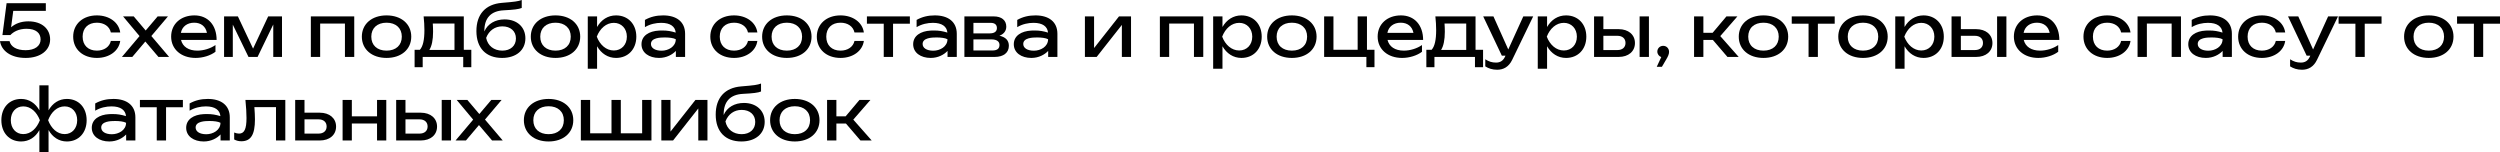 <?xml version="1.0" encoding="UTF-8"?> <svg xmlns="http://www.w3.org/2000/svg" viewBox="0 0 418.945 25.52" fill="none"><path d="M0.408 5.88L1.104 0.54H7.68V1.824H2.22L1.86 4.572C2.496 4.008 3.468 3.576 4.74 3.576C7.092 3.576 8.4 4.896 8.4 6.612C8.4 8.412 6.804 9.708 4.296 9.708C1.776 9.708 0.228 8.484 0 6.888H1.596C1.812 7.836 2.772 8.412 4.296 8.412C5.82 8.412 6.804 7.716 6.804 6.612C6.804 5.544 6.036 4.824 4.44 4.824C3.108 4.824 2.232 5.352 1.728 5.88H0.408Z" fill="black"></path><path d="M18.575 6.864H20.147C19.907 8.556 18.299 9.708 16.235 9.708C13.883 9.708 12.263 8.256 12.263 6.144C12.263 4.032 13.883 2.58 16.235 2.58C18.299 2.58 19.907 3.732 20.147 5.436H18.575C18.347 4.416 17.435 3.804 16.235 3.804C14.783 3.804 13.847 4.692 13.847 6.144C13.847 7.596 14.783 8.484 16.235 8.484C17.447 8.484 18.359 7.848 18.575 6.864Z" fill="black"></path><path d="M22.17 9.54H20.43L23.382 6.048L20.622 2.748H22.41L24.414 5.112L26.418 2.748H28.146L25.362 6.036L28.338 9.54H26.55L24.354 6.96L22.17 9.54Z" fill="black"></path><path d="M32.772 9.708C30.384 9.708 28.68 8.268 28.68 6.132C28.68 4.02 30.3 2.58 32.58 2.58C34.848 2.58 36.3 4.212 36.3 6.696H30.336C30.612 7.824 31.596 8.484 33.072 8.484C34.116 8.484 35.268 8.136 36.108 7.548V8.676C35.268 9.312 34.008 9.708 32.772 9.708ZM32.544 3.804C31.368 3.804 30.516 4.452 30.312 5.508H34.68C34.464 4.428 33.684 3.804 32.544 3.804Z" fill="black"></path><path d="M39.013 9.54H37.549V2.748H39.865L42.409 8.148L44.941 2.748H47.257V9.54H45.793V4.104L43.165 9.54H41.641L39.013 4.128V9.54Z" fill="black"></path><path d="M52.092 2.748H59.364V9.54H57.804V3.948H53.652V9.54H52.092V2.748Z" fill="black"></path><path d="M64.778 9.708C62.306 9.708 60.638 8.268 60.638 6.144C60.638 4.02 62.306 2.58 64.778 2.58C67.249 2.58 68.918 4.02 68.918 6.144C68.918 8.268 67.249 9.708 64.778 9.708ZM64.778 8.484C66.35 8.484 67.334 7.584 67.334 6.144C67.334 4.716 66.35 3.804 64.778 3.804C63.205 3.804 62.222 4.716 62.222 6.144C62.222 7.584 63.205 8.484 64.778 8.484Z" fill="black"></path><path d="M70.99 2.748H77.722V8.34H78.982V11.256H77.626V9.54H70.834V11.256H69.478V8.34H70.366C70.882 7.764 71.122 6.684 71.122 5.04C71.122 4.32 71.074 3.528 70.99 2.748ZM72.574 5.34C72.574 6.684 72.358 7.728 71.95 8.364H76.162V3.948H72.526C72.562 4.452 72.574 4.92 72.574 5.34Z" fill="black"></path><path d="M84.144 9.708C81.431 9.708 79.835 8.04 79.835 5.208C79.835 2.388 81.359 0.708 84.096 0.48C86.315 0.3 86.807 0.228 87.431 0V1.332C86.963 1.536 86.112 1.644 84.407 1.728C82.26 1.836 81.167 3.024 81.167 5.184V5.268C81.731 3.984 82.991 3.252 84.563 3.252C86.639 3.252 88.044 4.524 88.044 6.42C88.044 8.412 86.495 9.708 84.144 9.708ZM84.18 8.484C85.559 8.484 86.459 7.668 86.459 6.444C86.459 5.22 85.559 4.416 84.18 4.416C82.931 4.416 81.936 5.124 81.467 6.348C81.731 7.668 82.775 8.484 84.18 8.484Z" fill="black"></path><path d="M93.09 9.708C90.618 9.708 88.95 8.268 88.95 6.144C88.95 4.02 90.618 2.58 93.09 2.58C95.562 2.58 97.23 4.02 97.23 6.144C97.23 8.268 95.562 9.708 93.09 9.708ZM93.09 8.484C94.662 8.484 95.646 7.584 95.646 6.144C95.646 4.716 94.662 3.804 93.09 3.804C91.518 3.804 90.534 4.716 90.534 6.144C90.534 7.584 91.518 8.484 93.09 8.484Z" fill="black"></path><path d="M98.498 11.52V2.748H100.058V4.524C100.754 3.312 101.87 2.58 103.238 2.58C105.23 2.58 106.634 4.02 106.634 6.144C106.634 8.268 105.23 9.708 103.238 9.708C101.87 9.708 100.754 8.964 100.058 7.752V11.52H98.498ZM105.05 6.144C105.05 4.788 104.138 3.828 102.866 3.828C101.582 3.828 100.526 4.788 100.01 6.144C100.526 7.512 101.582 8.46 102.866 8.46C104.138 8.46 105.05 7.512 105.05 6.144Z" fill="black"></path><path d="M113.26 9.54V8.532C112.684 9.144 111.7 9.708 110.44 9.708C108.76 9.708 107.5 8.832 107.5 7.416C107.5 5.988 108.76 5.208 110.44 5.124C110.632 5.112 110.812 5.112 110.98 5.112C111.856 5.112 112.432 5.22 113.236 5.46C113.14 4.44 112.336 3.828 110.8 3.828C109.924 3.828 108.94 4.032 108.076 4.548V3.336C109.024 2.808 109.996 2.58 111.136 2.58C113.332 2.58 114.808 3.624 114.808 5.664V9.54H113.26ZM113.248 6.576C112.864 6.36 112.12 6.276 111.412 6.276C110.656 6.276 109.084 6.324 109.084 7.368C109.084 8.04 109.756 8.496 110.872 8.496C111.988 8.496 113.248 7.824 113.248 6.576Z" fill="black"></path><path d="M125.344 6.864H126.916C126.676 8.556 125.068 9.708 123.004 9.708C120.652 9.708 119.032 8.256 119.032 6.144C119.032 4.032 120.652 2.58 123.004 2.58C125.068 2.58 126.676 3.732 126.916 5.436H125.344C125.116 4.416 124.204 3.804 123.004 3.804C121.552 3.804 120.616 4.692 120.616 6.144C120.616 7.596 121.552 8.484 123.004 8.484C124.216 8.484 125.128 7.848 125.344 6.864Z" fill="black"></path><path d="M131.856 9.708C129.384 9.708 127.716 8.268 127.716 6.144C127.716 4.02 129.384 2.58 131.856 2.58C134.328 2.58 135.996 4.02 135.996 6.144C135.996 8.268 134.328 9.708 131.856 9.708ZM131.856 8.484C133.428 8.484 134.412 7.584 134.412 6.144C134.412 4.716 133.428 3.804 131.856 3.804C130.284 3.804 129.3 4.716 129.3 6.144C129.3 7.584 130.284 8.484 131.856 8.484Z" fill="black"></path><path d="M143.192 6.864H144.764C144.524 8.556 142.916 9.708 140.852 9.708C138.5 9.708 136.88 8.256 136.88 6.144C136.88 4.032 138.5 2.58 140.852 2.58C142.916 2.58 144.524 3.732 144.764 5.436H143.192C142.964 4.416 142.052 3.804 140.852 3.804C139.4 3.804 138.464 4.692 138.464 6.144C138.464 7.596 139.4 8.484 140.852 8.484C142.064 8.484 142.976 7.848 143.192 6.864Z" fill="black"></path><path d="M148.095 9.54V3.972H145.275V2.748H152.475V3.972H149.655V9.54H148.095Z" fill="black"></path><path d="M158.787 9.54V8.532C158.211 9.144 157.227 9.708 155.967 9.708C154.287 9.708 153.027 8.832 153.027 7.416C153.027 5.988 154.287 5.208 155.967 5.124C156.159 5.112 156.339 5.112 156.507 5.112C157.383 5.112 157.959 5.22 158.763 5.46C158.667 4.44 157.863 3.828 156.327 3.828C155.451 3.828 154.467 4.032 153.603 4.548V3.336C154.551 2.808 155.523 2.58 156.663 2.58C158.859 2.58 160.335 3.624 160.335 5.664V9.54H158.787ZM158.775 6.576C158.391 6.36 157.647 6.276 156.939 6.276C156.183 6.276 154.611 6.324 154.611 7.368C154.611 8.04 155.283 8.496 156.399 8.496C157.515 8.496 158.775 7.824 158.775 6.576Z" fill="black"></path><path d="M166.688 9.54H161.612V2.748H166.532C167.84 2.748 168.632 3.396 168.632 4.464C168.632 5.184 168.212 5.712 167.48 5.988C168.512 6.204 169.064 6.78 169.064 7.668C169.064 8.832 168.176 9.54 166.688 9.54ZM163.124 6.6V8.46H166.292C167.144 8.46 167.492 8.124 167.492 7.524C167.492 6.996 167.096 6.6 166.112 6.6H163.124ZM163.124 3.828V5.592H165.884C166.7 5.592 167.06 5.232 167.06 4.704C167.06 4.188 166.76 3.828 165.992 3.828H163.124Z" fill="black"></path><path d="M175.65 9.54V8.532C175.074 9.144 174.09 9.708 172.83 9.708C171.15 9.708 169.89 8.832 169.89 7.416C169.89 5.988 171.15 5.208 172.83 5.124C173.022 5.112 173.202 5.112 173.37 5.112C174.247 5.112 174.822 5.22 175.626 5.46C175.53 4.44 174.726 3.828 173.19 3.828C172.314 3.828 171.33 4.032 170.466 4.548V3.336C171.414 2.808 172.386 2.58 173.526 2.58C175.722 2.58 177.198 3.624 177.198 5.664V9.54H175.65ZM175.638 6.576C175.254 6.36 174.51 6.276 173.802 6.276C173.046 6.276 171.474 6.324 171.474 7.368C171.474 8.04 172.146 8.496 173.262 8.496C174.378 8.496 175.638 7.824 175.638 6.576Z" fill="black"></path><path d="M183.775 9.54H181.807V2.748H183.343V8.052L187.519 2.748H189.535V9.54H187.999V4.176L183.775 9.54Z" fill="black"></path><path d="M194.369 2.748H201.641V9.54H200.081V3.948H195.929V9.54H194.369V2.748Z" fill="black"></path><path d="M203.299 11.52V2.748H204.859V4.524C205.555 3.312 206.671 2.58 208.039 2.58C210.031 2.58 211.435 4.02 211.435 6.144C211.435 8.268 210.031 9.708 208.039 9.708C206.671 9.708 205.555 8.964 204.859 7.752V11.52H203.299ZM209.851 6.144C209.851 4.788 208.939 3.828 207.667 3.828C206.383 3.828 205.327 4.788 204.811 6.144C205.327 7.512 206.383 8.46 207.667 8.46C208.939 8.46 209.851 7.512 209.851 6.144Z" fill="black"></path><path d="M216.488 9.708C214.017 9.708 212.349 8.268 212.349 6.144C212.349 4.02 214.017 2.58 216.488 2.58C218.96 2.58 220.628 4.02 220.628 6.144C220.628 8.268 218.96 9.708 216.488 9.708ZM216.488 8.484C218.061 8.484 219.044 7.584 219.044 6.144C219.044 4.716 218.061 3.804 216.488 3.804C214.916 3.804 213.933 4.716 213.933 6.144C213.933 7.584 214.916 8.484 216.488 8.484Z" fill="black"></path><path d="M227.513 2.748H229.073V8.34H230.333V11.256H228.977V9.54H221.897V2.748H223.457V8.34H227.513V2.748Z" fill="black"></path><path d="M234.956 9.708C232.568 9.708 230.864 8.268 230.864 6.132C230.864 4.02 232.484 2.58 234.764 2.58C237.032 2.58 238.484 4.212 238.484 6.696H232.52C232.796 7.824 233.779 8.484 235.256 8.484C236.3 8.484 237.452 8.136 238.292 7.548V8.676C237.452 9.312 236.192 9.708 234.956 9.708ZM234.728 3.804C233.552 3.804 232.7 4.452 232.496 5.508H236.864C236.648 4.428 235.868 3.804 234.728 3.804Z" fill="black"></path><path d="M240.537 2.748H247.268V8.34H248.529V11.256H247.172V9.54H240.381V11.256H239.025V8.34H239.912C240.429 7.764 240.669 6.684 240.669 5.04C240.669 4.32 240.621 3.528 240.537 2.748ZM242.121 5.34C242.121 6.684 241.904 7.728 241.496 8.364H245.708V3.948H242.072C242.108 4.452 242.121 4.92 242.121 5.34Z" fill="black"></path><path d="M250.892 11.688C250.087 11.688 249.452 11.472 248.9 11.124V9.936C249.512 10.32 250.015 10.488 250.7 10.488C251.36 10.488 251.875 10.224 252.212 9.492L252.285 9.324H251.672L248.552 2.748H250.267L252.752 8.292L255.272 2.748H256.929L253.412 10.02C252.837 11.22 251.937 11.688 250.892 11.688Z" fill="black"></path><path d="M257.696 11.52V2.748H259.256V4.524C259.954 3.312 261.068 2.58 262.438 2.58C264.43 2.58 265.833 4.02 265.833 6.144C265.833 8.268 264.43 9.708 262.438 9.708C261.068 9.708 259.954 8.964 259.256 7.752V11.52H257.696ZM264.251 6.144C264.251 4.788 263.338 3.828 262.066 3.828C260.781 3.828 259.726 4.788 259.209 6.144C259.726 7.512 260.781 8.46 262.066 8.46C263.338 8.46 264.251 7.512 264.251 6.144Z" fill="black"></path><path d="M271.26 9.54H267.13V2.748H268.69V4.884H271.247C272.892 4.884 273.982 5.82 273.982 7.212C273.982 8.616 272.892 9.54 271.26 9.54ZM274.764 9.54V2.748H276.324V9.54H274.764ZM268.69 6V8.388H271.042C271.882 8.388 272.399 7.932 272.399 7.2C272.399 6.456 271.882 6 271.042 6H268.69Z" fill="black"></path><path d="M278.499 11.196H277.634L278.391 9.564C278.006 9.432 277.731 9.072 277.731 8.64C277.731 8.1 278.164 7.68 278.714 7.68C279.279 7.68 279.698 8.124 279.698 8.688C279.698 9.06 279.554 9.42 279.159 10.068L278.499 11.196Z" fill="black"></path><path d="M285.448 9.54H283.888V2.748H285.448V5.496H286.998L289.312 2.748H291.149L288.28 6.048L291.364 9.54H289.48L287.045 6.696H285.448V9.54Z" fill="black"></path><path d="M295.519 9.708C293.047 9.708 291.379 8.268 291.379 6.144C291.379 4.02 293.047 2.58 295.519 2.58C297.991 2.58 299.661 4.02 299.661 6.144C299.661 8.268 297.991 9.708 295.519 9.708ZM295.519 8.484C297.091 8.484 298.076 7.584 298.076 6.144C298.076 4.716 297.091 3.804 295.519 3.804C293.947 3.804 292.964 4.716 292.964 6.144C292.964 7.584 293.947 8.484 295.519 8.484Z" fill="black"></path><path d="M303.075 9.54V3.972H300.256V2.748H307.455V3.972H304.635V9.54H303.075Z" fill="black"></path><path d="M312.197 9.708C309.725 9.708 308.055 8.268 308.055 6.144C308.055 4.02 309.725 2.58 312.197 2.58C314.666 2.58 316.336 4.02 316.336 6.144C316.336 8.268 314.666 9.708 312.197 9.708ZM312.197 8.484C313.767 8.484 314.751 7.584 314.751 6.144C314.751 4.716 313.767 3.804 312.197 3.804C310.624 3.804 309.64 4.716 309.64 6.144C309.64 7.584 310.624 8.484 312.197 8.484Z" fill="black"></path><path d="M317.604 11.52V2.748H319.163V4.524C319.861 3.312 320.976 2.58 322.343 2.58C324.335 2.58 325.74 4.02 325.74 6.144C325.74 8.268 324.335 9.708 322.343 9.708C320.976 9.708 319.861 8.964 319.163 7.752V11.52H317.604ZM324.155 6.144C324.155 4.788 323.243 3.828 321.97 3.828C320.688 3.828 319.631 4.788 319.116 6.144C319.631 7.512 320.688 8.46 321.97 8.46C323.243 8.46 324.155 7.512 324.155 6.144Z" fill="black"></path><path d="M331.164 9.54H327.037V2.748H328.597V4.884H331.154C332.797 4.884 333.889 5.82 333.889 7.212C333.889 8.616 332.797 9.54 331.164 9.54ZM334.669 9.54V2.748H336.229V9.54H334.669ZM328.597 6V8.388H330.949C331.789 8.388 332.304 7.932 332.304 7.2C332.304 6.456 331.789 6 330.949 6H328.597Z" fill="black"></path><path d="M341.573 9.708C339.186 9.708 337.481 8.268 337.481 6.132C337.481 4.02 339.101 2.58 341.38 2.58C343.648 2.58 345.1 4.212 345.1 6.696H339.136C339.413 7.824 340.396 8.484 341.873 8.484C342.918 8.484 344.068 8.136 344.91 7.548V8.676C344.068 9.312 342.808 9.708 341.573 9.708ZM341.345 3.804C340.168 3.804 339.316 4.452 339.113 5.508H343.48C343.265 4.428 342.485 3.804 341.345 3.804Z" fill="black"></path><path d="M355.454 6.864H357.026C356.786 8.556 355.179 9.708 353.114 9.708C350.762 9.708 349.142 8.256 349.142 6.144C349.142 4.032 350.762 2.58 353.114 2.58C355.179 2.58 356.786 3.732 357.026 5.436H355.454C355.226 4.416 354.314 3.804 353.114 3.804C351.662 3.804 350.727 4.692 350.727 6.144C350.727 7.596 351.662 8.484 353.114 8.484C354.326 8.484 355.239 7.848 355.454 6.864Z" fill="black"></path><path d="M358.208 2.748H365.482V9.54H363.92V3.948H359.768V9.54H358.208V2.748Z" fill="black"></path><path d="M372.466 9.54V8.532C371.891 9.144 370.907 9.708 369.647 9.708C367.967 9.708 366.707 8.832 366.707 7.416C366.707 5.988 367.967 5.208 369.647 5.124C369.839 5.112 370.019 5.112 370.187 5.112C371.062 5.112 371.639 5.22 372.444 5.46C372.346 4.44 371.544 3.828 370.007 3.828C369.132 3.828 368.147 4.032 367.282 4.548V3.336C368.232 2.808 369.202 2.58 370.342 2.58C372.539 2.58 374.014 3.624 374.014 5.664V9.54H372.466ZM372.454 6.576C372.071 6.36 371.327 6.276 370.619 6.276C369.862 6.276 368.292 6.324 368.292 7.368C368.292 8.04 368.962 8.496 370.079 8.496C371.194 8.496 372.454 7.824 372.454 6.576Z" fill="black"></path><path d="M381.375 6.864H382.948C382.708 8.556 381.1 9.708 379.036 9.708C376.683 9.708 375.064 8.256 375.064 6.144C375.064 4.032 376.683 2.58 379.036 2.58C381.1 2.58 382.708 3.732 382.948 5.436H381.375C381.148 4.416 380.235 3.804 379.036 3.804C377.583 3.804 376.648 4.692 376.648 6.144C376.648 7.596 377.583 8.484 379.036 8.484C380.248 8.484 381.16 7.848 381.375 6.864Z" fill="black"></path><path d="M385.762 11.688C384.96 11.688 384.322 11.472 383.77 11.124V9.936C384.382 10.32 384.887 10.488 385.572 10.488C386.232 10.488 386.747 10.224 387.082 9.492L387.154 9.324H386.542L383.422 2.748H385.14L387.622 8.292L390.144 2.748H391.799L388.282 10.02C387.707 11.22 386.807 11.688 385.762 11.688Z" fill="black"></path><path d="M394.716 9.54V3.972H391.896V2.748H399.095V3.972H396.276V9.54H394.716Z" fill="black"></path><path d="M407.012 9.708C404.54 9.708 402.872 8.268 402.872 6.144C402.872 4.02 404.54 2.58 407.012 2.58C409.484 2.58 411.151 4.02 411.151 6.144C411.151 8.268 409.484 9.708 407.012 9.708ZM407.012 8.484C408.584 8.484 409.569 7.584 409.569 6.144C409.569 4.716 408.584 3.804 407.012 3.804C405.44 3.804 404.457 4.716 404.457 6.144C404.457 7.584 405.44 8.484 407.012 8.484Z" fill="black"></path><path d="M414.568 9.54V3.972H411.749V2.748H418.948V3.972H416.128V9.54H414.568Z" fill="black"></path><path d="M8.136 25.52H6.6V21.8C5.94 22.988 4.872 23.708 3.54 23.708C1.572 23.708 0.228 22.268 0.228 20.144C0.228 18.02 1.572 16.58 3.54 16.58C4.872 16.58 5.94 17.3 6.6 18.488V14.3H8.136V18.488C8.808 17.3 9.876 16.58 11.208 16.58C13.176 16.58 14.52 18.02 14.52 20.144C14.52 22.268 13.164 23.708 11.208 23.708C9.864 23.708 8.796 22.976 8.136 21.788V25.52ZM12.936 20.144C12.936 18.776 12.072 17.828 10.836 17.828C9.576 17.828 8.58 18.776 8.064 20.144C8.58 21.512 9.576 22.472 10.836 22.472C12.072 22.472 12.936 21.512 12.936 20.144ZM1.812 20.144C1.812 21.512 2.664 22.472 3.9 22.472C5.172 22.472 6.156 21.512 6.684 20.144C6.156 18.776 5.172 17.828 3.9 17.828C2.664 17.828 1.812 18.776 1.812 20.144Z" fill="black"></path><path d="M21.139 23.54V22.532C20.563 23.144 19.579 23.708 18.319 23.708C16.639 23.708 15.379 22.832 15.379 21.416C15.379 19.988 16.639 19.208 18.319 19.124C18.511 19.112 18.691 19.112 18.859 19.112C19.735 19.112 20.311 19.22 21.115 19.46C21.019 18.44 20.215 17.828 18.679 17.828C17.803 17.828 16.819 18.032 15.955 18.548V17.336C16.903 16.808 17.875 16.58 19.015 16.58C21.211 16.58 22.687 17.624 22.687 19.664V23.54H21.139ZM21.127 20.576C20.743 20.36 19.999 20.276 19.291 20.276C18.535 20.276 16.963 20.324 16.963 21.368C16.963 22.04 17.635 22.496 18.751 22.496C19.867 22.496 21.127 21.824 21.127 20.576Z" fill="black"></path><path d="M26.267 23.54V17.972H23.447V16.748H30.647V17.972H27.827V23.54H26.267Z" fill="black"></path><path d="M36.959 23.54V22.532C36.383 23.144 35.399 23.708 34.139 23.708C32.459 23.708 31.199 22.832 31.199 21.416C31.199 19.988 32.459 19.208 34.139 19.124C34.331 19.112 34.511 19.112 34.679 19.112C35.555 19.112 36.131 19.22 36.935 19.46C36.839 18.44 36.035 17.828 34.499 17.828C33.623 17.828 32.639 18.032 31.775 18.548V17.336C32.723 16.808 33.695 16.58 34.835 16.58C37.031 16.58 38.507 17.624 38.507 19.664V23.54H36.959ZM36.947 20.576C36.563 20.36 35.819 20.276 35.111 20.276C34.355 20.276 32.783 20.324 32.783 21.368C32.783 22.04 33.455 22.496 34.571 22.496C35.687 22.496 36.947 21.824 36.947 20.576Z" fill="black"></path><path d="M41.128 16.748H47.812V23.54H46.251V17.948H42.628C42.688 18.728 42.724 19.436 42.724 20C42.724 22.568 42.04 23.672 40.443 23.672C40.012 23.672 39.616 23.576 39.244 23.372V22.208C39.532 22.328 39.82 22.388 40.06 22.388C40.936 22.388 41.308 21.632 41.308 19.784C41.308 18.992 41.248 17.948 41.128 16.748Z" fill="black"></path><path d="M53.595 23.54H49.467V16.748H51.027V18.884H53.583C55.227 18.884 56.319 19.82 56.319 21.212C56.319 22.616 55.227 23.54 53.595 23.54ZM51.027 20V22.388H53.379C54.219 22.388 54.735 21.932 54.735 21.2C54.735 20.456 54.219 20 53.379 20H51.027Z" fill="black"></path><path d="M57.412 23.54V16.748H58.96V19.496H63.184V16.748H64.732V23.54H63.184V20.696H58.96V23.54H57.412Z" fill="black"></path><path d="M70.517 23.54H66.389V16.748H67.949V18.884H70.505C72.149 18.884 73.241 19.82 73.241 21.212C73.241 22.616 72.149 23.54 70.517 23.54ZM74.021 23.54V16.748H75.581V23.54H74.021ZM67.949 20V22.388H70.301C71.141 22.388 71.657 21.932 71.657 21.2C71.657 20.456 71.141 20 70.301 20H67.949Z" fill="black"></path><path d="M78.08 23.54H76.34L79.292 20.048L76.532 16.748H78.32L80.324 19.112L82.328 16.748H84.056L81.272 20.036L84.248 23.54H82.46L80.264 20.96L78.08 23.54Z" fill="black"></path><path d="M91.93 23.708C89.458 23.708 87.79 22.268 87.79 20.144C87.79 18.02 89.458 16.58 91.93 16.58C94.402 16.58 96.07 18.02 96.07 20.144C96.07 22.268 94.402 23.708 91.93 23.708ZM91.93 22.484C93.502 22.484 94.486 21.584 94.486 20.144C94.486 18.716 93.502 17.804 91.93 17.804C90.358 17.804 89.374 18.716 89.374 20.144C89.374 21.584 90.358 22.484 91.93 22.484Z" fill="black"></path><path d="M109.17 23.54H97.338V16.748H98.898V22.34H102.474V16.748H104.034V22.34H107.61V16.748H109.17V23.54Z" fill="black"></path><path d="M112.794 23.54H110.826V16.748H112.362V22.052L116.538 16.748H118.554V23.54H117.018V18.176L112.794 23.54Z" fill="black"></path><path d="M124.245 23.708C121.533 23.708 119.937 22.04 119.937 19.208C119.937 16.388 121.461 14.708 124.197 14.48C126.417 14.3 126.909 14.228 127.533 14V15.332C127.065 15.536 126.213 15.644 124.509 15.728C122.361 15.836 121.269 17.024 121.269 19.184V19.268C121.833 17.984 123.093 17.252 124.665 17.252C126.741 17.252 128.145 18.524 128.145 20.42C128.145 22.412 126.597 23.708 124.245 23.708ZM124.281 22.484C125.661 22.484 126.561 21.668 126.561 20.444C126.561 19.22 125.661 18.416 124.281 18.416C123.033 18.416 122.037 19.124 121.569 20.348C121.833 21.668 122.877 22.484 124.281 22.484Z" fill="black"></path><path d="M133.192 23.708C130.72 23.708 129.052 22.268 129.052 20.144C129.052 18.02 130.72 16.58 133.192 16.58C135.664 16.58 137.332 18.02 137.332 20.144C137.332 22.268 135.664 23.708 133.192 23.708ZM133.192 22.484C134.764 22.484 135.748 21.584 135.748 20.144C135.748 18.716 134.764 17.804 133.192 17.804C131.62 17.804 130.636 18.716 130.636 20.144C130.636 21.584 131.62 22.484 133.192 22.484Z" fill="black"></path><path d="M140.16 23.54H138.6V16.748H140.16V19.496H141.708L144.024 16.748H145.86L142.992 20.048L146.076 23.54H144.192L141.756 20.696H140.16V23.54Z" fill="black"></path></svg> 
